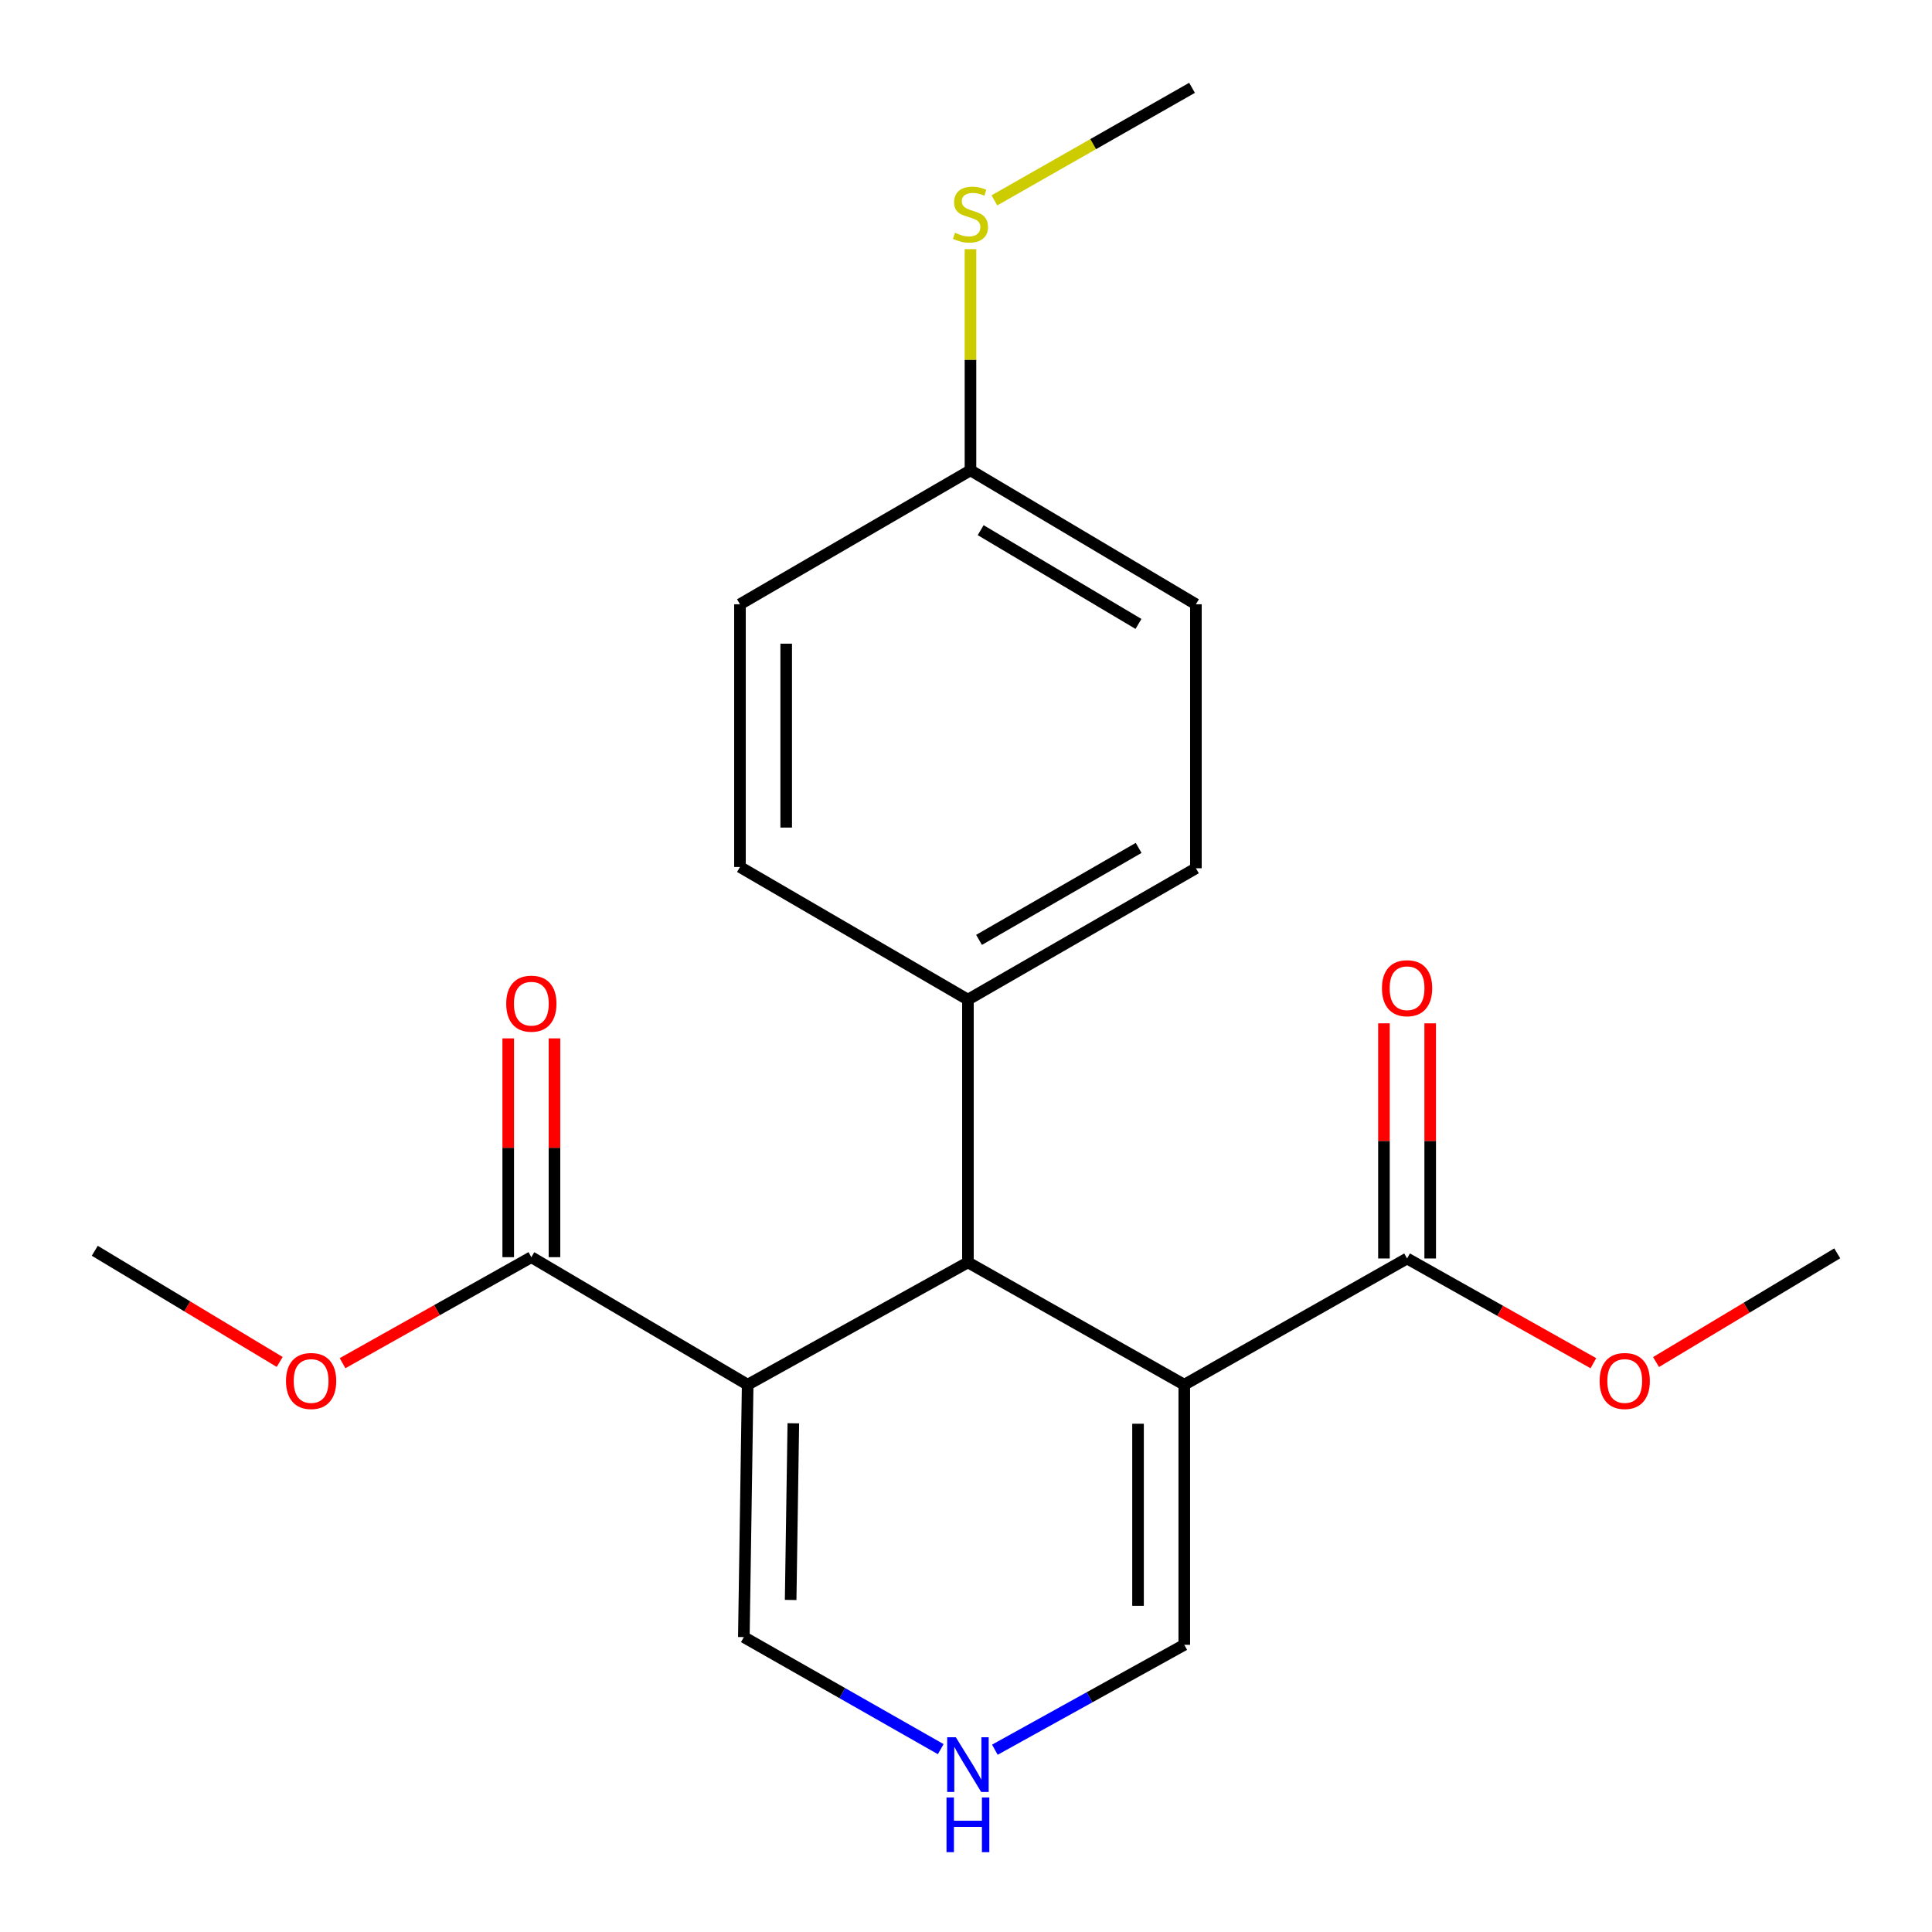<?xml version='1.0' encoding='iso-8859-1'?>
<svg version='1.1' baseProfile='full'
              xmlns='http://www.w3.org/2000/svg'
                      xmlns:rdkit='http://www.rdkit.org/xml'
                      xmlns:xlink='http://www.w3.org/1999/xlink'
                  xml:space='preserve'
width='1000px' height='1000px' viewBox='0 0 1000 1000'>
<!-- END OF HEADER -->
<rect style='opacity:1.0;fill:#FFFFFF;stroke:none' width='1000' height='1000' x='0' y='0'> </rect>
<path class='bond-1' d='M 612.98,716.726 L 500.997,653.395' style='fill:none;fill-rule:evenodd;stroke:#000000;stroke-width:6px;stroke-linecap:butt;stroke-linejoin:miter;stroke-opacity:1' />
<path class='bond-2' d='M 612.98,716.726 L 728.3,651.387' style='fill:none;fill-rule:evenodd;stroke:#000000;stroke-width:6px;stroke-linecap:butt;stroke-linejoin:miter;stroke-opacity:1' />
<path class='bond-5' d='M 612.98,716.726 L 612.98,851.352' style='fill:none;fill-rule:evenodd;stroke:#000000;stroke-width:6px;stroke-linecap:butt;stroke-linejoin:miter;stroke-opacity:1' />
<path class='bond-5' d='M 589.046,736.92 L 589.046,831.158' style='fill:none;fill-rule:evenodd;stroke:#000000;stroke-width:6px;stroke-linecap:butt;stroke-linejoin:miter;stroke-opacity:1' />
<path class='bond-0' d='M 386.993,716.726 L 500.997,653.395' style='fill:none;fill-rule:evenodd;stroke:#000000;stroke-width:6px;stroke-linecap:butt;stroke-linejoin:miter;stroke-opacity:1' />
<path class='bond-3' d='M 386.993,716.726 L 275.024,650.709' style='fill:none;fill-rule:evenodd;stroke:#000000;stroke-width:6px;stroke-linecap:butt;stroke-linejoin:miter;stroke-opacity:1' />
<path class='bond-21' d='M 386.993,716.726 L 385.012,847.363' style='fill:none;fill-rule:evenodd;stroke:#000000;stroke-width:6px;stroke-linecap:butt;stroke-linejoin:miter;stroke-opacity:1' />
<path class='bond-21' d='M 410.627,736.684 L 409.24,828.131' style='fill:none;fill-rule:evenodd;stroke:#000000;stroke-width:6px;stroke-linecap:butt;stroke-linejoin:miter;stroke-opacity:1' />
<path class='bond-7' d='M 500.997,653.395 L 500.997,517.412' style='fill:none;fill-rule:evenodd;stroke:#000000;stroke-width:6px;stroke-linecap:butt;stroke-linejoin:miter;stroke-opacity:1' />
<path class='bond-9' d='M 740.267,651.387 L 740.267,590.531' style='fill:none;fill-rule:evenodd;stroke:#000000;stroke-width:6px;stroke-linecap:butt;stroke-linejoin:miter;stroke-opacity:1' />
<path class='bond-9' d='M 740.267,590.531 L 740.267,529.675' style='fill:none;fill-rule:evenodd;stroke:#FF0000;stroke-width:6px;stroke-linecap:butt;stroke-linejoin:miter;stroke-opacity:1' />
<path class='bond-9' d='M 716.333,651.387 L 716.333,590.531' style='fill:none;fill-rule:evenodd;stroke:#000000;stroke-width:6px;stroke-linecap:butt;stroke-linejoin:miter;stroke-opacity:1' />
<path class='bond-9' d='M 716.333,590.531 L 716.333,529.675' style='fill:none;fill-rule:evenodd;stroke:#FF0000;stroke-width:6px;stroke-linecap:butt;stroke-linejoin:miter;stroke-opacity:1' />
<path class='bond-12' d='M 728.3,651.387 L 776.515,678.49' style='fill:none;fill-rule:evenodd;stroke:#000000;stroke-width:6px;stroke-linecap:butt;stroke-linejoin:miter;stroke-opacity:1' />
<path class='bond-12' d='M 776.515,678.49 L 824.73,705.594' style='fill:none;fill-rule:evenodd;stroke:#FF0000;stroke-width:6px;stroke-linecap:butt;stroke-linejoin:miter;stroke-opacity:1' />
<path class='bond-8' d='M 286.991,650.709 L 286.991,594.085' style='fill:none;fill-rule:evenodd;stroke:#000000;stroke-width:6px;stroke-linecap:butt;stroke-linejoin:miter;stroke-opacity:1' />
<path class='bond-8' d='M 286.991,594.085 L 286.991,537.462' style='fill:none;fill-rule:evenodd;stroke:#FF0000;stroke-width:6px;stroke-linecap:butt;stroke-linejoin:miter;stroke-opacity:1' />
<path class='bond-8' d='M 263.057,650.709 L 263.057,594.085' style='fill:none;fill-rule:evenodd;stroke:#000000;stroke-width:6px;stroke-linecap:butt;stroke-linejoin:miter;stroke-opacity:1' />
<path class='bond-8' d='M 263.057,594.085 L 263.057,537.462' style='fill:none;fill-rule:evenodd;stroke:#FF0000;stroke-width:6px;stroke-linecap:butt;stroke-linejoin:miter;stroke-opacity:1' />
<path class='bond-13' d='M 275.024,650.709 L 226.163,678.146' style='fill:none;fill-rule:evenodd;stroke:#000000;stroke-width:6px;stroke-linecap:butt;stroke-linejoin:miter;stroke-opacity:1' />
<path class='bond-13' d='M 226.163,678.146 L 177.302,705.583' style='fill:none;fill-rule:evenodd;stroke:#FF0000;stroke-width:6px;stroke-linecap:butt;stroke-linejoin:miter;stroke-opacity:1' />
<path class='bond-4' d='M 514.937,905.647 L 563.959,878.5' style='fill:none;fill-rule:evenodd;stroke:#0000FF;stroke-width:6px;stroke-linecap:butt;stroke-linejoin:miter;stroke-opacity:1' />
<path class='bond-4' d='M 563.959,878.5 L 612.98,851.352' style='fill:none;fill-rule:evenodd;stroke:#000000;stroke-width:6px;stroke-linecap:butt;stroke-linejoin:miter;stroke-opacity:1' />
<path class='bond-6' d='M 486.921,905.356 L 435.967,876.36' style='fill:none;fill-rule:evenodd;stroke:#0000FF;stroke-width:6px;stroke-linecap:butt;stroke-linejoin:miter;stroke-opacity:1' />
<path class='bond-6' d='M 435.967,876.36 L 385.012,847.363' style='fill:none;fill-rule:evenodd;stroke:#000000;stroke-width:6px;stroke-linecap:butt;stroke-linejoin:miter;stroke-opacity:1' />
<path class='bond-10' d='M 500.997,517.412 L 619.003,449.414' style='fill:none;fill-rule:evenodd;stroke:#000000;stroke-width:6px;stroke-linecap:butt;stroke-linejoin:miter;stroke-opacity:1' />
<path class='bond-10' d='M 506.749,486.475 L 589.353,438.876' style='fill:none;fill-rule:evenodd;stroke:#000000;stroke-width:6px;stroke-linecap:butt;stroke-linejoin:miter;stroke-opacity:1' />
<path class='bond-11' d='M 500.997,517.412 L 383.005,448.749' style='fill:none;fill-rule:evenodd;stroke:#000000;stroke-width:6px;stroke-linecap:butt;stroke-linejoin:miter;stroke-opacity:1' />
<path class='bond-17' d='M 619.003,449.414 L 619.003,312.766' style='fill:none;fill-rule:evenodd;stroke:#000000;stroke-width:6px;stroke-linecap:butt;stroke-linejoin:miter;stroke-opacity:1' />
<path class='bond-16' d='M 383.005,448.749 L 383.005,312.766' style='fill:none;fill-rule:evenodd;stroke:#000000;stroke-width:6px;stroke-linecap:butt;stroke-linejoin:miter;stroke-opacity:1' />
<path class='bond-16' d='M 406.938,428.352 L 406.938,333.164' style='fill:none;fill-rule:evenodd;stroke:#000000;stroke-width:6px;stroke-linecap:butt;stroke-linejoin:miter;stroke-opacity:1' />
<path class='bond-20' d='M 857.167,704.994 L 904.058,676.861' style='fill:none;fill-rule:evenodd;stroke:#FF0000;stroke-width:6px;stroke-linecap:butt;stroke-linejoin:miter;stroke-opacity:1' />
<path class='bond-20' d='M 904.058,676.861 L 950.949,648.728' style='fill:none;fill-rule:evenodd;stroke:#000000;stroke-width:6px;stroke-linecap:butt;stroke-linejoin:miter;stroke-opacity:1' />
<path class='bond-19' d='M 144.767,704.939 L 96.909,676.169' style='fill:none;fill-rule:evenodd;stroke:#FF0000;stroke-width:6px;stroke-linecap:butt;stroke-linejoin:miter;stroke-opacity:1' />
<path class='bond-19' d='M 96.909,676.169 L 49.051,647.398' style='fill:none;fill-rule:evenodd;stroke:#000000;stroke-width:6px;stroke-linecap:butt;stroke-linejoin:miter;stroke-opacity:1' />
<path class='bond-14' d='M 502.314,243.439 L 383.005,312.766' style='fill:none;fill-rule:evenodd;stroke:#000000;stroke-width:6px;stroke-linecap:butt;stroke-linejoin:miter;stroke-opacity:1' />
<path class='bond-15' d='M 502.314,243.439 L 502.314,186.201' style='fill:none;fill-rule:evenodd;stroke:#000000;stroke-width:6px;stroke-linecap:butt;stroke-linejoin:miter;stroke-opacity:1' />
<path class='bond-15' d='M 502.314,186.201 L 502.314,128.963' style='fill:none;fill-rule:evenodd;stroke:#CCCC00;stroke-width:6px;stroke-linecap:butt;stroke-linejoin:miter;stroke-opacity:1' />
<path class='bond-22' d='M 502.314,243.439 L 619.003,312.766' style='fill:none;fill-rule:evenodd;stroke:#000000;stroke-width:6px;stroke-linecap:butt;stroke-linejoin:miter;stroke-opacity:1' />
<path class='bond-22' d='M 507.592,274.414 L 589.275,322.943' style='fill:none;fill-rule:evenodd;stroke:#000000;stroke-width:6px;stroke-linecap:butt;stroke-linejoin:miter;stroke-opacity:1' />
<path class='bond-18' d='M 514.693,103.717 L 565.844,74.585' style='fill:none;fill-rule:evenodd;stroke:#CCCC00;stroke-width:6px;stroke-linecap:butt;stroke-linejoin:miter;stroke-opacity:1' />
<path class='bond-18' d='M 565.844,74.585 L 616.995,45.455' style='fill:none;fill-rule:evenodd;stroke:#000000;stroke-width:6px;stroke-linecap:butt;stroke-linejoin:miter;stroke-opacity:1' />
<path  class='atom-5' d='M 494.737 899.207
L 504.017 914.207
Q 504.937 915.687, 506.417 918.367
Q 507.897 921.047, 507.977 921.207
L 507.977 899.207
L 511.737 899.207
L 511.737 927.527
L 507.857 927.527
L 497.897 911.127
Q 496.737 909.207, 495.497 907.007
Q 494.297 904.807, 493.937 904.127
L 493.937 927.527
L 490.257 927.527
L 490.257 899.207
L 494.737 899.207
' fill='#0000FF'/>
<path  class='atom-5' d='M 489.917 930.359
L 493.757 930.359
L 493.757 942.399
L 508.237 942.399
L 508.237 930.359
L 512.077 930.359
L 512.077 958.679
L 508.237 958.679
L 508.237 945.599
L 493.757 945.599
L 493.757 958.679
L 489.917 958.679
L 489.917 930.359
' fill='#0000FF'/>
<path  class='atom-9' d='M 262.024 519.5
Q 262.024 512.7, 265.384 508.9
Q 268.744 505.1, 275.024 505.1
Q 281.304 505.1, 284.664 508.9
Q 288.024 512.7, 288.024 519.5
Q 288.024 526.38, 284.624 530.3
Q 281.224 534.18, 275.024 534.18
Q 268.784 534.18, 265.384 530.3
Q 262.024 526.42, 262.024 519.5
M 275.024 530.98
Q 279.344 530.98, 281.664 528.1
Q 284.024 525.18, 284.024 519.5
Q 284.024 513.94, 281.664 511.14
Q 279.344 508.3, 275.024 508.3
Q 270.704 508.3, 268.344 511.1
Q 266.024 513.9, 266.024 519.5
Q 266.024 525.22, 268.344 528.1
Q 270.704 530.98, 275.024 530.98
' fill='#FF0000'/>
<path  class='atom-10' d='M 715.3 511.495
Q 715.3 504.695, 718.66 500.895
Q 722.02 497.095, 728.3 497.095
Q 734.58 497.095, 737.94 500.895
Q 741.3 504.695, 741.3 511.495
Q 741.3 518.375, 737.9 522.295
Q 734.5 526.175, 728.3 526.175
Q 722.06 526.175, 718.66 522.295
Q 715.3 518.415, 715.3 511.495
M 728.3 522.975
Q 732.62 522.975, 734.94 520.095
Q 737.3 517.175, 737.3 511.495
Q 737.3 505.935, 734.94 503.135
Q 732.62 500.295, 728.3 500.295
Q 723.98 500.295, 721.62 503.095
Q 719.3 505.895, 719.3 511.495
Q 719.3 517.215, 721.62 520.095
Q 723.98 522.975, 728.3 522.975
' fill='#FF0000'/>
<path  class='atom-13' d='M 827.961 714.798
Q 827.961 707.998, 831.321 704.198
Q 834.681 700.398, 840.961 700.398
Q 847.241 700.398, 850.601 704.198
Q 853.961 707.998, 853.961 714.798
Q 853.961 721.678, 850.561 725.598
Q 847.161 729.478, 840.961 729.478
Q 834.721 729.478, 831.321 725.598
Q 827.961 721.718, 827.961 714.798
M 840.961 726.278
Q 845.281 726.278, 847.601 723.398
Q 849.961 720.478, 849.961 714.798
Q 849.961 709.238, 847.601 706.438
Q 845.281 703.598, 840.961 703.598
Q 836.641 703.598, 834.281 706.398
Q 831.961 709.198, 831.961 714.798
Q 831.961 720.518, 834.281 723.398
Q 836.641 726.278, 840.961 726.278
' fill='#FF0000'/>
<path  class='atom-14' d='M 148.034 714.798
Q 148.034 707.998, 151.394 704.198
Q 154.754 700.398, 161.034 700.398
Q 167.314 700.398, 170.674 704.198
Q 174.034 707.998, 174.034 714.798
Q 174.034 721.678, 170.634 725.598
Q 167.234 729.478, 161.034 729.478
Q 154.794 729.478, 151.394 725.598
Q 148.034 721.718, 148.034 714.798
M 161.034 726.278
Q 165.354 726.278, 167.674 723.398
Q 170.034 720.478, 170.034 714.798
Q 170.034 709.238, 167.674 706.438
Q 165.354 703.598, 161.034 703.598
Q 156.714 703.598, 154.354 706.398
Q 152.034 709.198, 152.034 714.798
Q 152.034 720.518, 154.354 723.398
Q 156.714 726.278, 161.034 726.278
' fill='#FF0000'/>
<path  class='atom-16' d='M 494.314 120.487
Q 494.634 120.607, 495.954 121.167
Q 497.274 121.727, 498.714 122.087
Q 500.194 122.407, 501.634 122.407
Q 504.314 122.407, 505.874 121.127
Q 507.434 119.807, 507.434 117.527
Q 507.434 115.967, 506.634 115.007
Q 505.874 114.047, 504.674 113.527
Q 503.474 113.007, 501.474 112.407
Q 498.954 111.647, 497.434 110.927
Q 495.954 110.207, 494.874 108.687
Q 493.834 107.167, 493.834 104.607
Q 493.834 101.047, 496.234 98.847
Q 498.674 96.647, 503.474 96.647
Q 506.754 96.647, 510.474 98.207
L 509.554 101.287
Q 506.154 99.887, 503.594 99.887
Q 500.834 99.887, 499.314 101.047
Q 497.794 102.167, 497.834 104.127
Q 497.834 105.647, 498.594 106.567
Q 499.394 107.487, 500.514 108.007
Q 501.674 108.527, 503.594 109.127
Q 506.154 109.927, 507.674 110.727
Q 509.194 111.527, 510.274 113.167
Q 511.394 114.767, 511.394 117.527
Q 511.394 121.447, 508.754 123.567
Q 506.154 125.647, 501.794 125.647
Q 499.274 125.647, 497.354 125.087
Q 495.474 124.567, 493.234 123.647
L 494.314 120.487
' fill='#CCCC00'/>
</svg>
